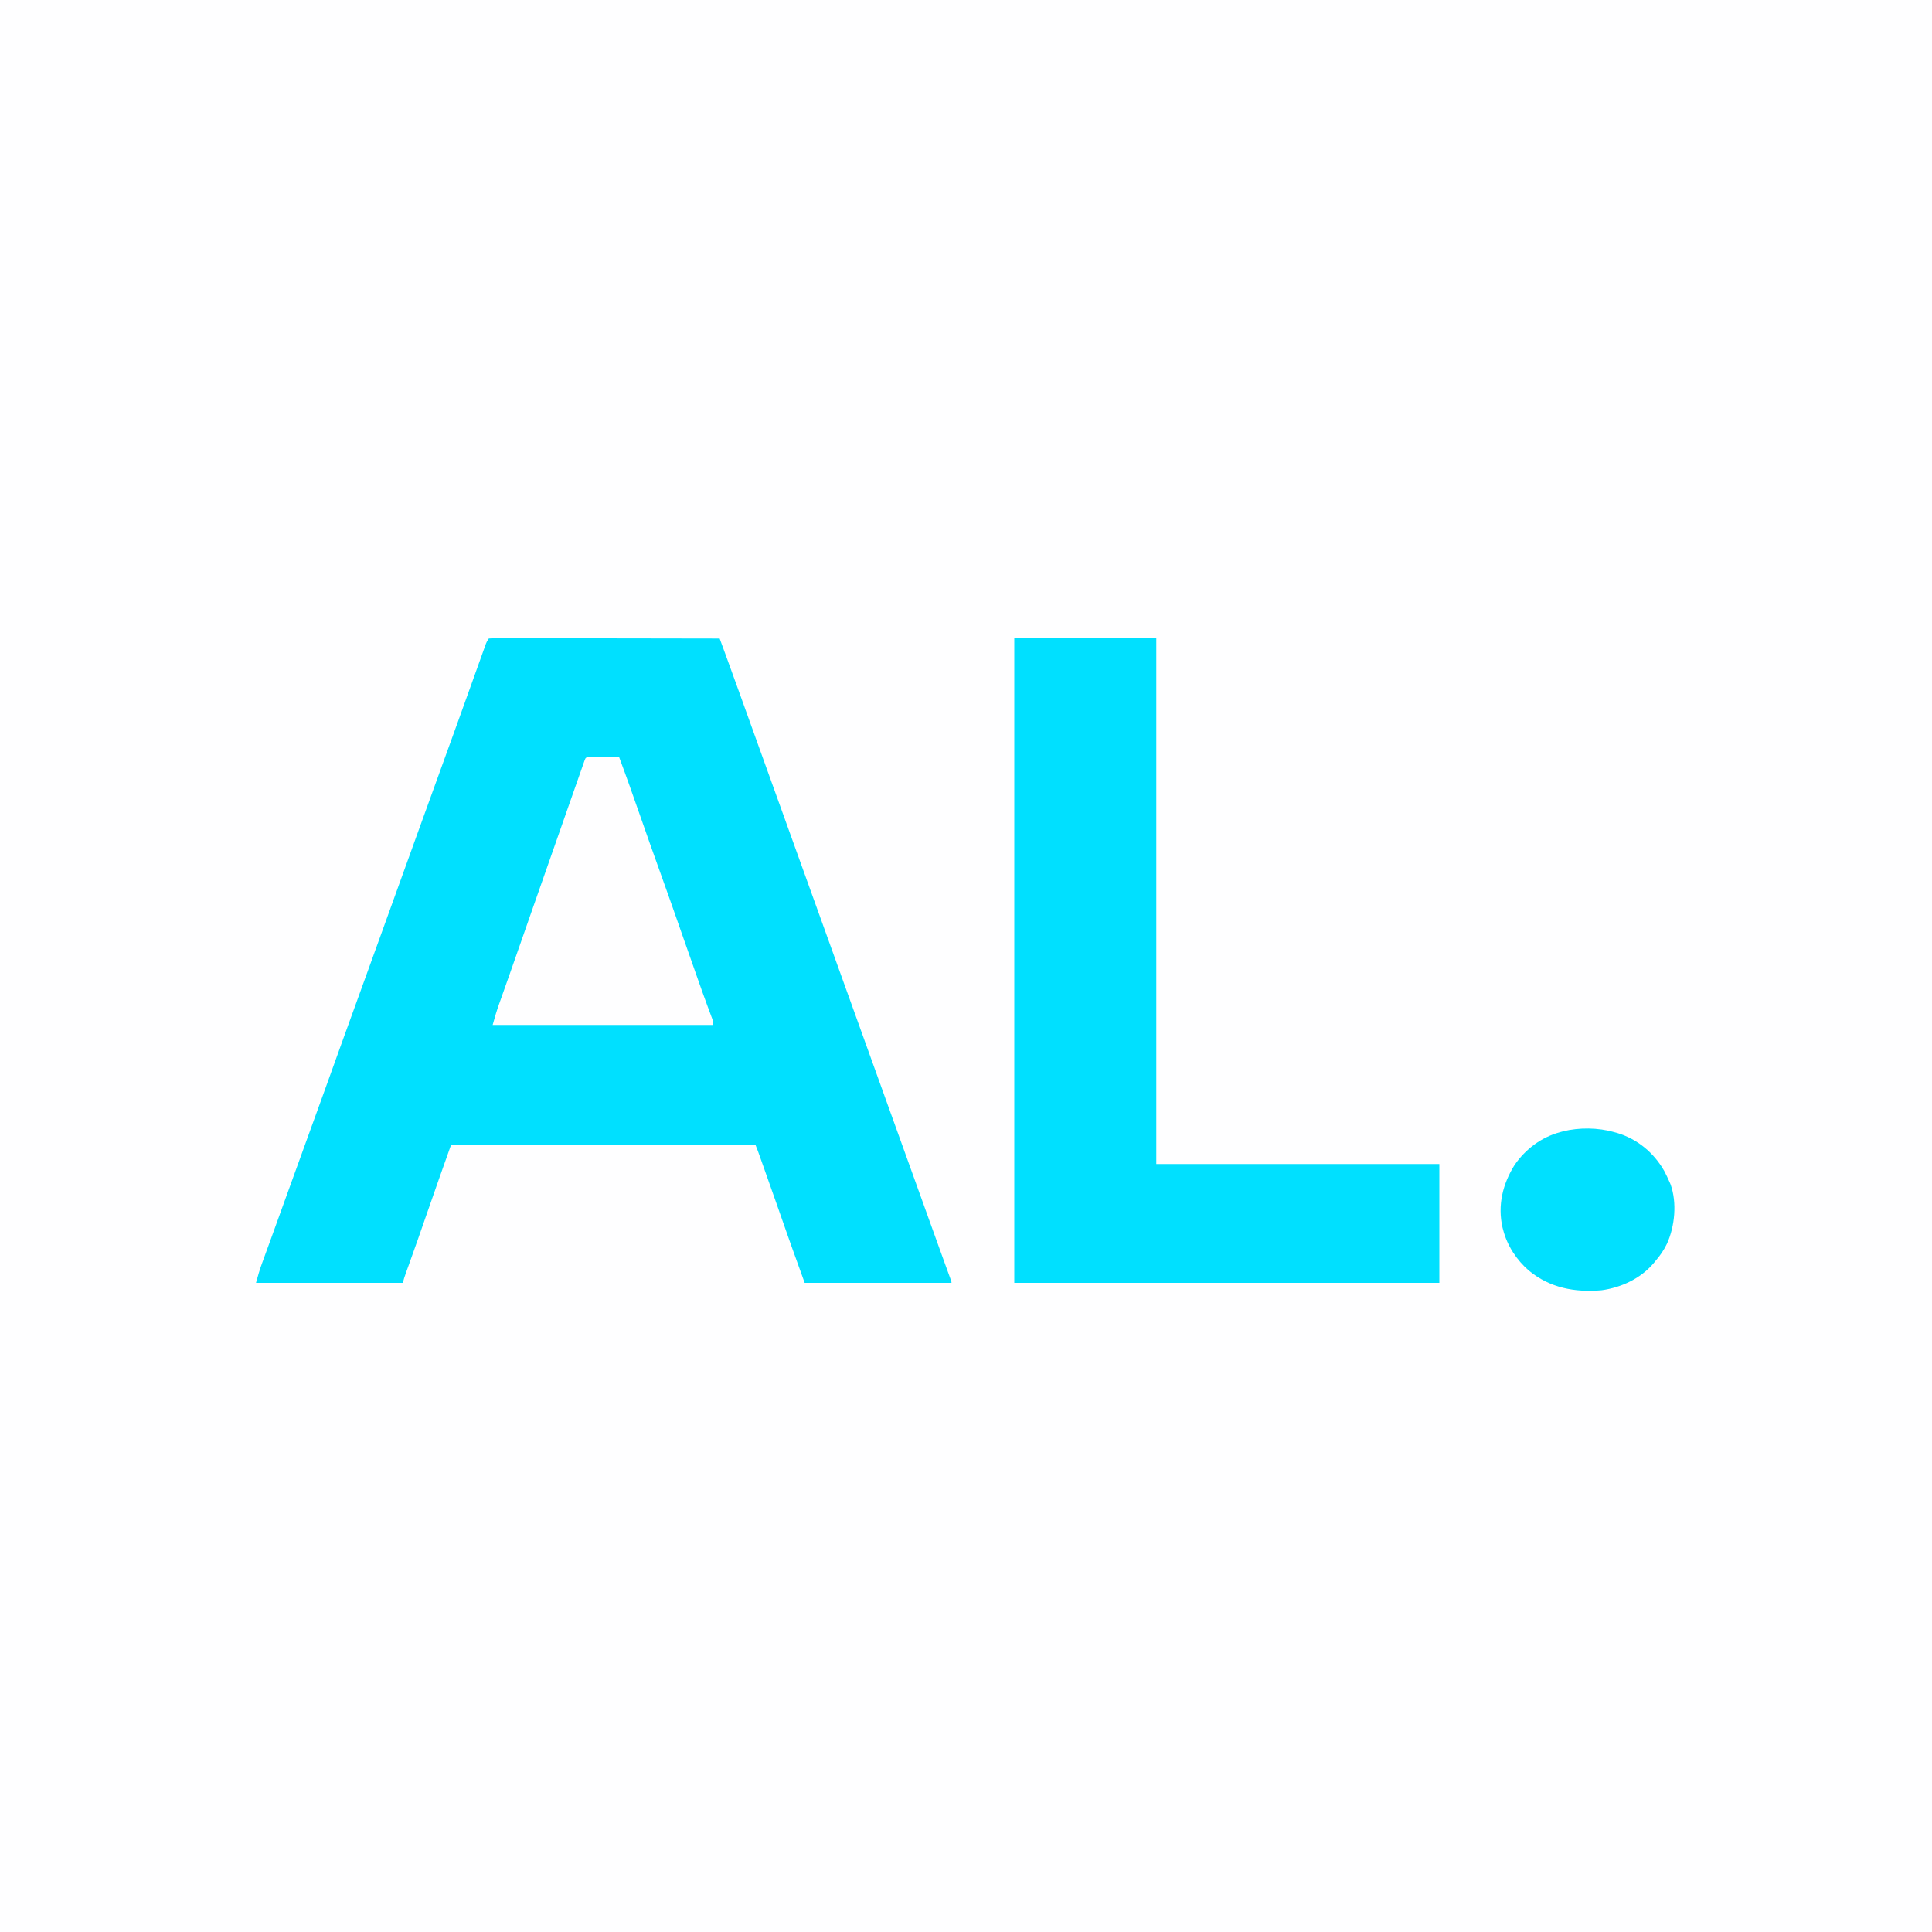 <?xml version="1.0" encoding="UTF-8"?>
<svg version="1.1" xmlns="http://www.w3.org/2000/svg" width="2000" height="2000">
<rect width="100%" height="100%" fill="#333333" stroke="none"/>
<path d="M0 0 C660 0 1320 0 2000 0 C2000 660 2000 1320 2000 2000 C1340 2000 680 2000 0 2000 C0 1340 0 680 0 0 Z " fill="#FEFEFF" transform="translate(0,0)"/>
<path d="M0 0 C3.169 -0.294 6.142 -0.391 9.314 -0.361 C10.292 -0.363 11.269 -0.366 12.277 -0.369 C15.573 -0.373 18.87 -0.357 22.167 -0.341 C24.521 -0.34 26.876 -0.34 29.231 -0.342 C35.642 -0.343 42.053 -0.325 48.464 -0.304 C54.479 -0.286 60.495 -0.284 66.511 -0.281 C78.428 -0.275 90.345 -0.255 102.263 -0.226 C113.841 -0.199 125.42 -0.178 136.998 -0.165 C138.068 -0.164 138.068 -0.164 139.16 -0.162 C142.738 -0.158 146.317 -0.155 149.896 -0.151 C179.597 -0.12 209.299 -0.067 239 0 C240.487 4.051 241.973 8.101 243.459 12.152 C243.963 13.525 244.466 14.897 244.97 16.269 C249.549 28.745 254.07 41.242 258.562 53.75 C259.333 55.892 260.103 58.034 260.873 60.176 C262.461 64.593 264.05 69.01 265.637 73.428 C269.049 82.918 272.465 92.407 275.882 101.895 C277.755 107.097 279.627 112.298 281.5 117.5 C282.25 119.583 283 121.667 283.75 123.75 C320.875 226.875 358 330 432.25 536.25 C432.621 537.281 432.992 538.312 433.375 539.375 C434.125 541.459 434.875 543.543 435.626 545.627 C437.497 550.824 439.368 556.022 441.239 561.219 C444.661 570.724 448.082 580.229 451.503 589.734 C453.057 594.052 454.611 598.37 456.166 602.688 C456.925 604.798 457.684 606.909 458.444 609.019 C462.293 619.718 466.147 630.415 470.02 641.105 C470.486 642.393 470.486 642.393 470.961 643.707 C472.404 647.691 473.847 651.675 475.294 655.658 C475.793 657.034 476.291 658.409 476.789 659.785 C477.219 660.97 477.649 662.155 478.092 663.375 C479 666 479 666 479 667 C428.84 667 378.68 667 327 667 C312.225 626.085 312.225 626.085 305.383 606.488 C303.277 600.455 301.164 594.425 299.051 588.395 C298.629 587.189 298.206 585.984 297.771 584.743 C293.503 572.568 289.196 560.406 284.875 548.25 C284.535 547.293 284.195 546.336 283.845 545.349 C282.895 542.675 281.944 540.002 280.992 537.328 C280.716 536.551 280.44 535.773 280.155 534.972 C279.899 534.253 279.643 533.535 279.378 532.794 C279.159 532.178 278.939 531.561 278.713 530.926 C277.852 528.601 276.921 526.302 276 524 C172.05 524 68.1 524 -39 524 C-51.45 559.05 -51.45 559.05 -63.693 594.169 C-70.143 612.897 -76.729 631.574 -83.444 650.208 C-83.895 651.463 -83.895 651.463 -84.355 652.744 C-84.913 654.294 -85.472 655.845 -86.034 657.394 C-87.181 660.586 -88.176 663.704 -89 667 C-139.16 667 -189.32 667 -241 667 C-239.115 660.089 -237.223 653.47 -234.762 646.789 C-234.449 645.929 -234.136 645.068 -233.814 644.181 C-233.134 642.313 -232.452 640.444 -231.768 638.577 C-230.261 634.459 -228.763 630.339 -227.264 626.218 C-226.454 623.99 -225.643 621.761 -224.831 619.533 C-220.615 607.959 -216.441 596.369 -212.269 584.779 C-204.467 563.11 -196.63 541.453 -188.75 519.812 C-182.511 502.678 -176.296 485.534 -170.125 468.375 C-169.763 467.368 -169.4 466.36 -169.027 465.323 C-167.536 461.175 -166.044 457.027 -164.553 452.88 C-159.75 439.522 -154.939 426.166 -150.125 412.812 C-149.894 412.171 -149.662 411.529 -149.424 410.868 C-142.152 390.697 -134.841 370.54 -127.505 350.392 C-120.818 332.029 -114.18 313.649 -107.568 295.258 C-102.301 280.607 -97.013 265.964 -91.713 251.324 C-87.383 239.361 -83.059 227.395 -78.746 215.426 C-78.289 214.158 -77.832 212.889 -77.375 211.621 C-76.681 209.695 -75.987 207.768 -75.293 205.842 C-67.477 184.154 -59.638 162.474 -51.75 140.812 C-45.511 123.678 -39.297 106.534 -33.125 89.375 C-32.405 87.373 -31.684 85.372 -30.964 83.37 C-27.421 73.525 -23.884 63.678 -20.353 53.828 C-18.321 48.16 -16.286 42.493 -14.25 36.827 C-12.762 32.687 -11.278 28.546 -9.797 24.404 C-8.659 21.228 -7.517 18.054 -6.375 14.879 C-5.961 13.719 -5.548 12.559 -5.121 11.364 C-4.738 10.302 -4.355 9.241 -3.961 8.147 C-3.463 6.757 -3.463 6.757 -2.955 5.34 C-2 3 -2 3 0 0 Z " fill="#00E0FF" transform="translate(506,661)"/>
<path d="M0 0 C48.51 0 97.02 0 147 0 C147 179.85 147 359.7 147 545 C243.69 545 340.38 545 440 545 C440 585.59 440 626.18 440 668 C294.8 668 149.6 668 0 668 C0 447.56 0 227.12 0 0 Z " fill="#00E0FF" transform="translate(1050,660)"/>
<path d="M0 0 C1.434 0 2.867 0.006 4.301 0.016 C5.43 0.018 5.43 0.018 6.583 0.02 C8.998 0.026 11.413 0.038 13.828 0.051 C15.461 0.056 17.095 0.061 18.728 0.065 C22.741 0.076 26.753 0.093 30.765 0.114 C38.057 19.532 44.935 39.091 51.765 58.676 C58.512 78.02 65.323 97.338 72.265 116.614 C79.072 135.517 85.767 154.457 92.39 173.426 C92.834 174.695 93.277 175.965 93.72 177.234 C93.938 177.859 94.157 178.485 94.382 179.129 C100.248 195.927 106.138 212.716 112.078 229.489 C112.415 230.441 112.752 231.394 113.099 232.375 C114.066 235.109 115.035 237.842 116.004 240.574 C116.308 241.435 116.613 242.296 116.927 243.182 C118.592 247.869 120.289 252.542 122.021 257.204 C122.578 258.712 122.578 258.712 123.147 260.249 C123.863 262.182 124.585 264.113 125.312 266.041 C125.634 266.909 125.955 267.777 126.286 268.671 C126.572 269.434 126.858 270.197 127.153 270.983 C127.765 273.114 127.765 273.114 127.765 277.114 C52.525 277.114 -22.715 277.114 -100.235 277.114 C-98.223 269.737 -96.121 262.614 -93.559 255.442 C-93.202 254.431 -92.844 253.421 -92.476 252.38 C-91.702 250.19 -90.926 248.001 -90.148 245.813 C-88.228 240.411 -86.319 235.004 -84.409 229.598 C-83.732 227.682 -83.055 225.766 -82.377 223.85 C-77.563 210.234 -72.804 196.6 -68.048 182.963 C-66.892 179.648 -65.735 176.332 -64.578 173.017 C-64.348 172.357 -64.117 171.697 -63.88 171.018 C-63.415 169.684 -62.949 168.35 -62.484 167.016 C-61.786 165.017 -61.088 163.018 -60.39 161.018 C-46.786 122.037 -33.133 83.073 -19.41 44.133 C-17.377 38.363 -15.349 32.591 -13.326 26.818 C-12.183 23.554 -11.037 20.292 -9.891 17.03 C-9.376 15.561 -8.862 14.092 -8.349 12.623 C-7.665 10.665 -6.978 8.707 -6.289 6.75 C-5.913 5.675 -5.536 4.599 -5.148 3.491 C-3.859 0.135 -3.859 0.135 0 0 Z " fill="#FEFEFF" transform="translate(610.235,783.886)"/>
<path d="M0 0 C1.026 0.278 2.052 0.557 3.109 0.844 C24.061 7.14 41.114 21.366 51.852 40.258 C53.714 43.801 55.386 47.338 57 51 C57.438 51.986 57.877 52.972 58.328 53.988 C65.156 72.909 62.835 97.522 54.571 115.613 C51.454 122.051 47.675 127.618 43 133 C42.345 133.81 41.69 134.619 41.016 135.453 C27.54 151.486 7.332 160.926 -13.234 163.684 C-40.838 166.003 -66.531 161.303 -88.258 143.363 C-101.085 132.328 -110.773 117.491 -115 101 C-115.204 100.245 -115.407 99.489 -115.617 98.711 C-120.84 75.603 -115.393 53.642 -103.09 33.941 C-91.716 17.476 -75.395 5.265 -56 0 C-55.015 -0.28 -54.03 -0.559 -53.016 -0.848 C-36.086 -4.965 -16.759 -4.788 0 0 Z " fill="#00E0FF" transform="translate(1671,1172)"/>
</svg>
